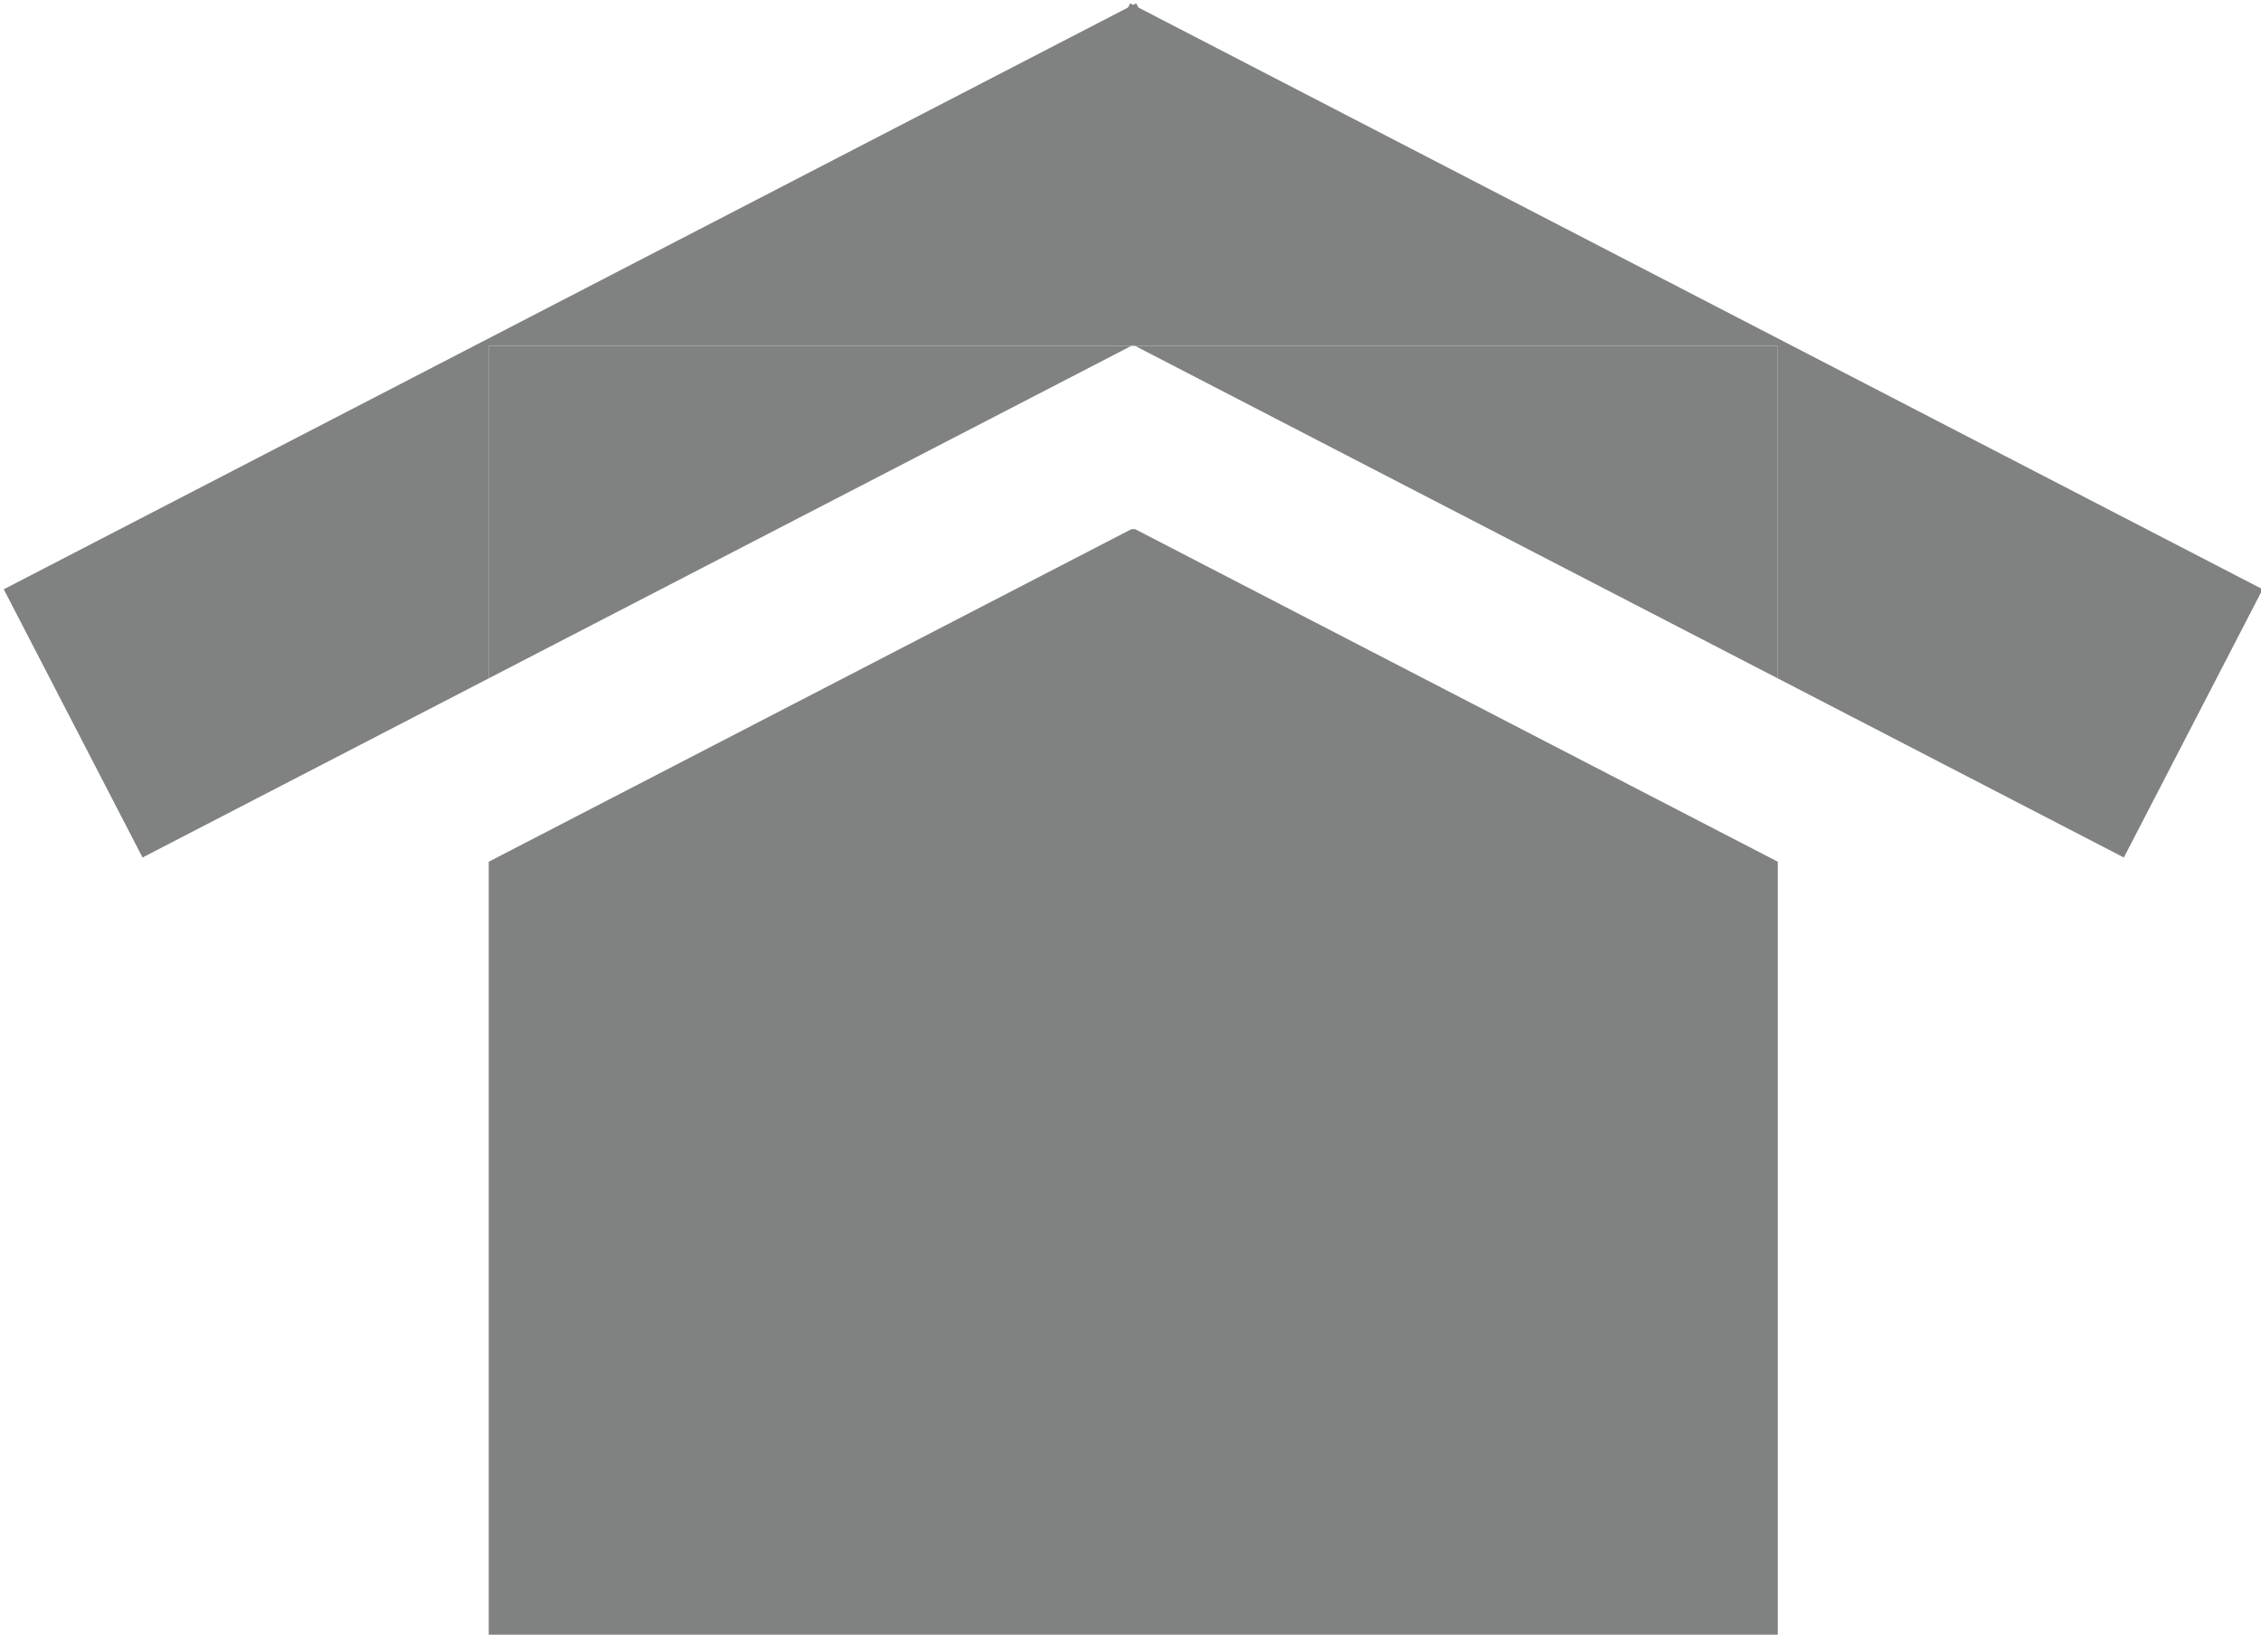 <?xml version="1.0" encoding="UTF-8" standalone="no"?>
<!DOCTYPE svg PUBLIC "-//W3C//DTD SVG 1.1//EN" "http://www.w3.org/Graphics/SVG/1.1/DTD/svg11.dtd">
<svg width="100%" height="100%" viewBox="0 0 78 57" version="1.1" xmlns="http://www.w3.org/2000/svg" xmlns:xlink="http://www.w3.org/1999/xlink" xml:space="preserve" xmlns:serif="http://www.serif.com/" style="fill-rule:evenodd;clip-rule:evenodd;stroke-linejoin:round;stroke-miterlimit:2;">
    <g transform="matrix(1,0,0,1,-12216,-10489)">
        <g transform="matrix(4.167,0,0,4.167,10125,9000)">
            <g transform="matrix(1,0,0,1,511.182,360.196)">
                <path d="M0,-0.008L-0.015,0L0.015,0L0,-0.008Z" style="fill:rgb(128,129,129);fill-rule:nonzero;"/>
            </g>
            <g transform="matrix(1,0,0,1,511.167,370.867)">
                <path d="M0,-9.154L-5.321,-6.4L-5.321,0L5.351,0L5.351,-6.4L0.03,-9.154L0,-9.154Z" style="fill:rgb(128,129,129);fill-rule:nonzero;"/>
            </g>
            <g transform="matrix(1,0,0,1,520.532,359.58)">
                <path d="M0,2.631L-9.307,-2.186L-9.326,-2.221L-9.351,-2.208L-9.375,-2.221L-9.394,-2.186L-18.701,2.631L-17.552,4.852L-14.687,3.369L-14.687,0.615L-9.365,0.615L-9.351,0.608L-9.336,0.615L-4.014,0.615L-4.014,3.369L-1.149,4.852L0,2.631Z" style="fill:rgb(128,129,129);fill-rule:nonzero;"/>
            </g>
            <g transform="matrix(-1,0,0,1,507.169,362.949)">
                <path d="M-3.998,-2.754L1.324,-2.754L1.324,0L-3.998,-2.754Z" style="fill:rgb(128,129,129);fill-rule:nonzero;"/>
            </g>
            <g transform="matrix(-1,0,0,1,515.194,362.949)">
                <path d="M-1.324,-2.754L3.998,-2.754L-1.324,0L-1.324,-2.754Z" style="fill:rgb(128,129,129);fill-rule:nonzero;"/>
            </g>
        </g>
    </g>
</svg>
